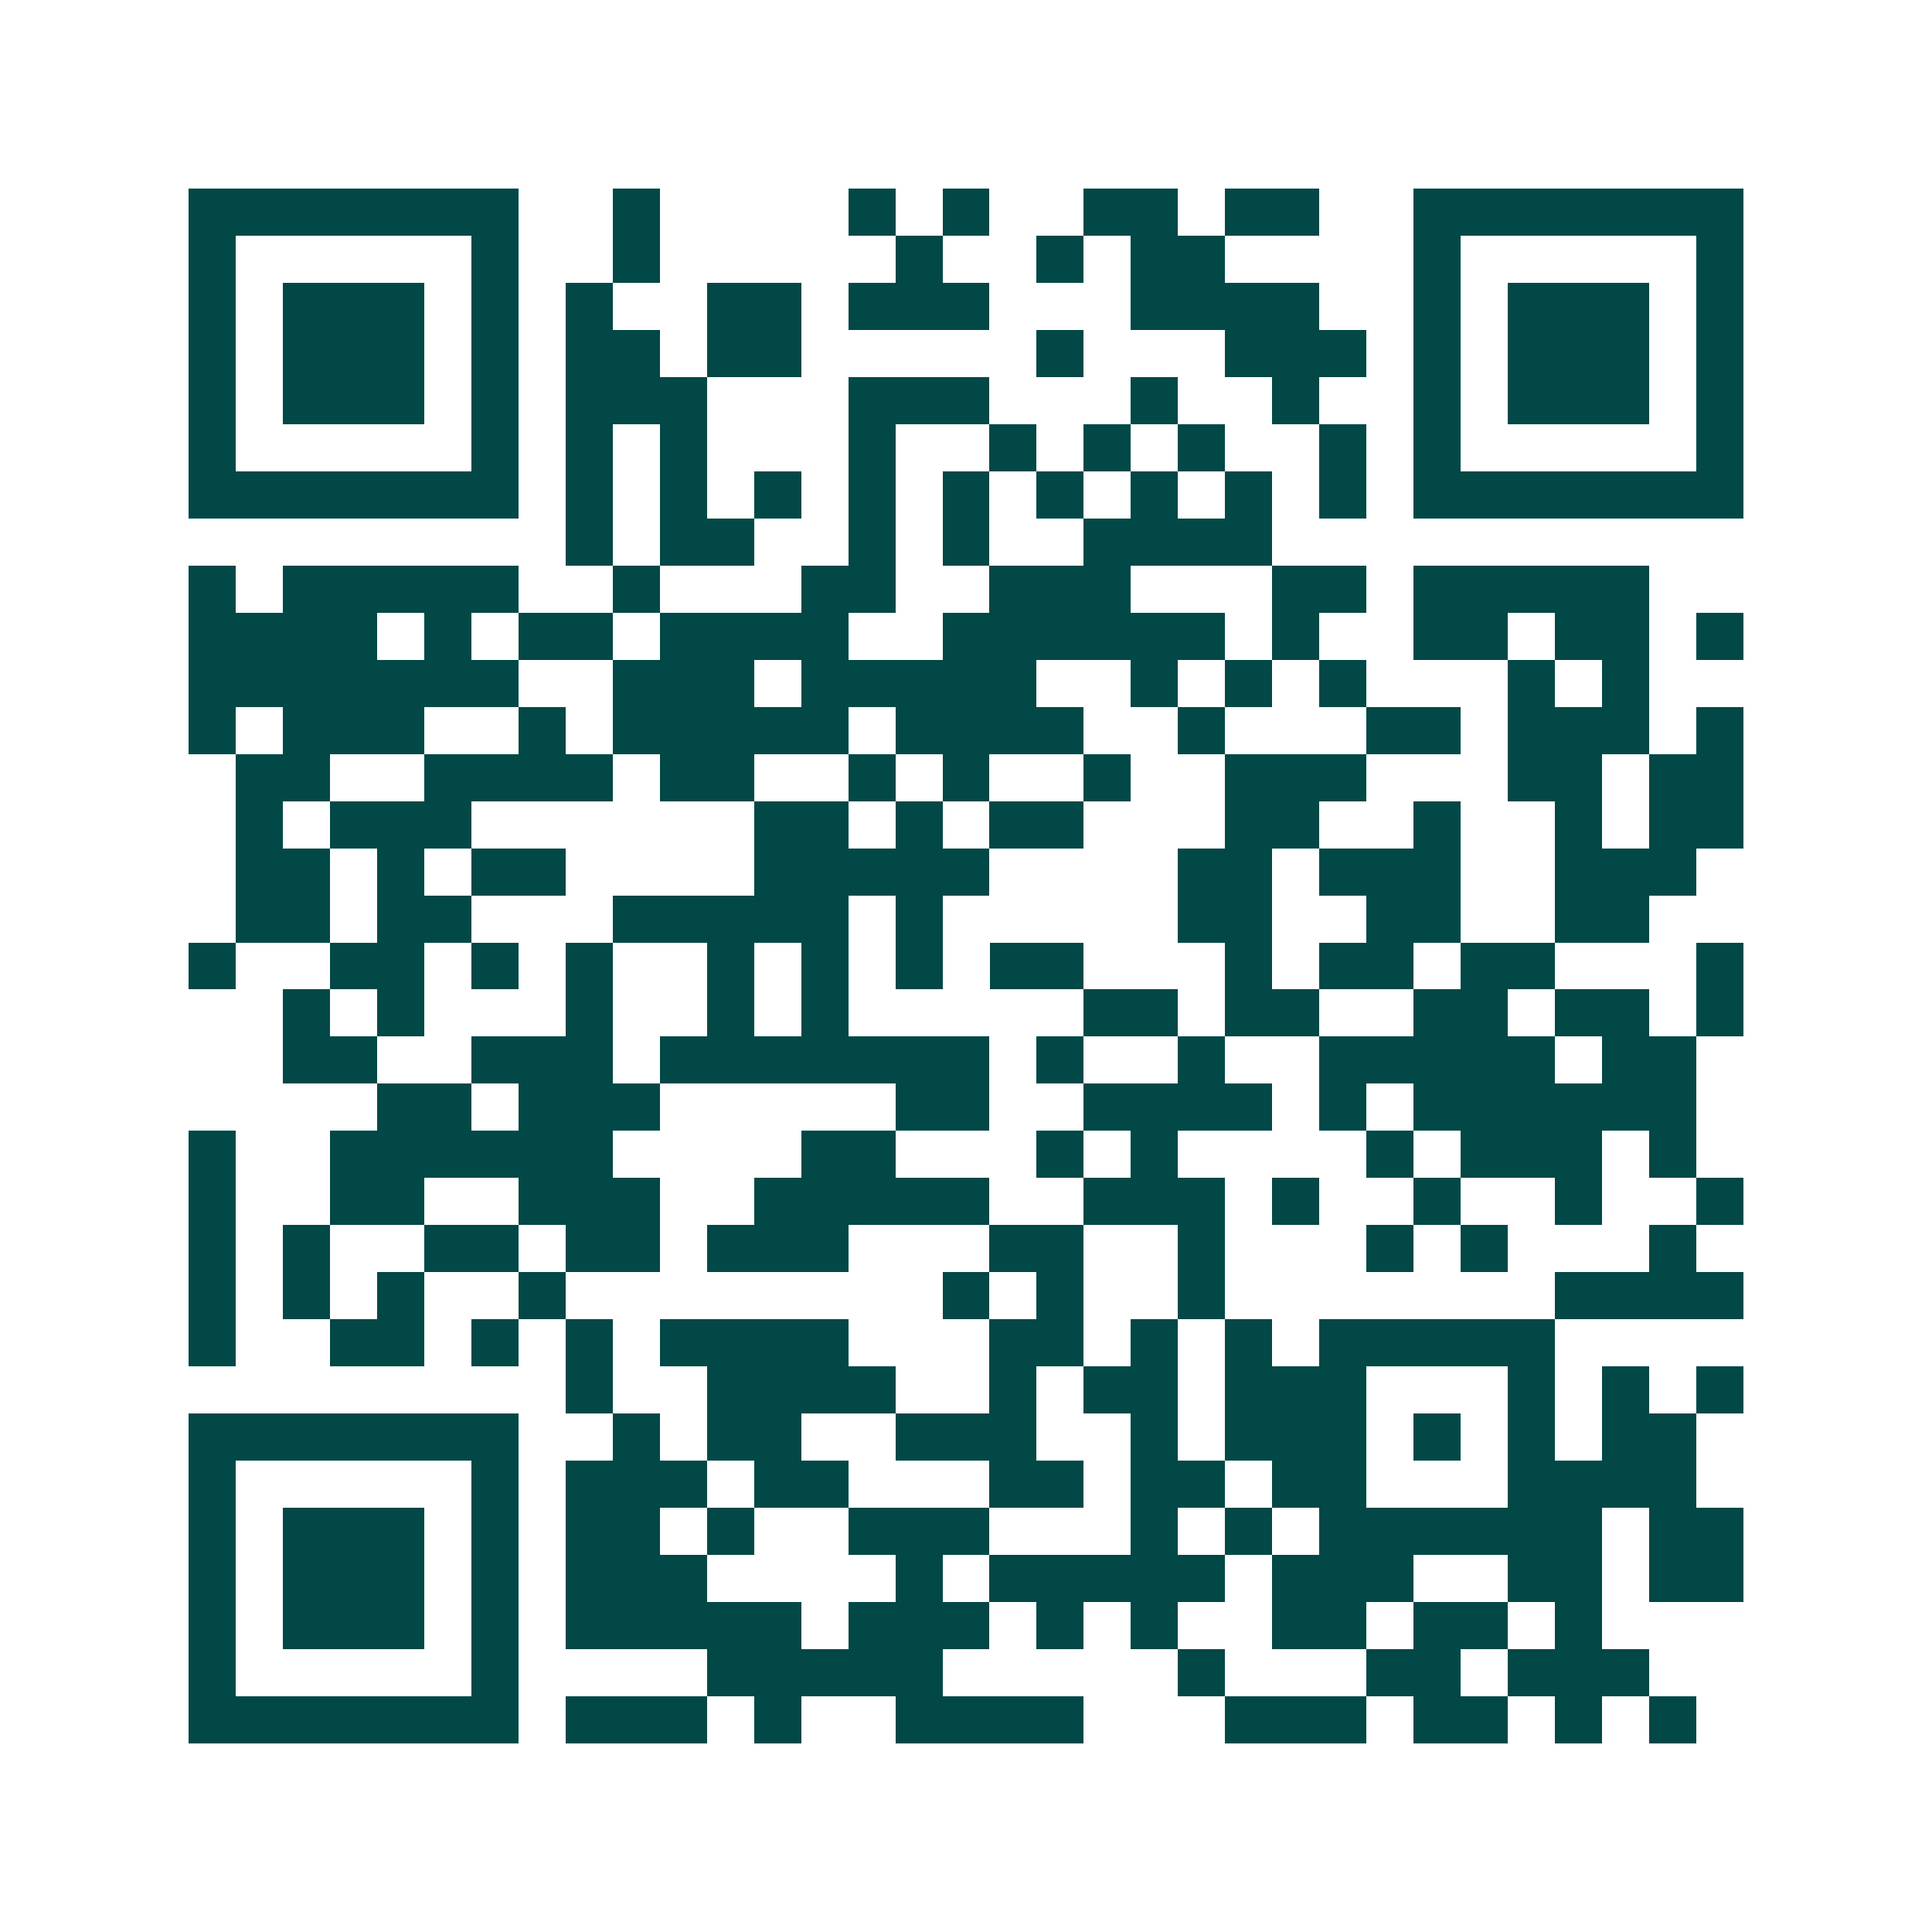 <svg xmlns="http://www.w3.org/2000/svg" width="200" height="200" viewBox="0 0 41 41" shape-rendering="crispEdges"><path fill="#ffffff" d="M0 0h41v41H0z"/><path stroke="#014847" d="M4 4.5h7m2 0h1m4 0h1m1 0h1m2 0h2m1 0h2m2 0h7M4 5.5h1m5 0h1m2 0h1m5 0h1m2 0h1m1 0h2m4 0h1m5 0h1M4 6.5h1m1 0h3m1 0h1m1 0h1m2 0h2m1 0h3m3 0h4m2 0h1m1 0h3m1 0h1M4 7.5h1m1 0h3m1 0h1m1 0h2m1 0h2m5 0h1m3 0h3m1 0h1m1 0h3m1 0h1M4 8.5h1m1 0h3m1 0h1m1 0h3m3 0h3m3 0h1m2 0h1m2 0h1m1 0h3m1 0h1M4 9.5h1m5 0h1m1 0h1m1 0h1m3 0h1m2 0h1m1 0h1m1 0h1m2 0h1m1 0h1m5 0h1M4 10.5h7m1 0h1m1 0h1m1 0h1m1 0h1m1 0h1m1 0h1m1 0h1m1 0h1m1 0h1m1 0h7M12 11.5h1m1 0h2m2 0h1m1 0h1m2 0h4M4 12.5h1m1 0h5m2 0h1m3 0h2m2 0h3m3 0h2m1 0h5M4 13.5h4m1 0h1m1 0h2m1 0h4m2 0h6m1 0h1m2 0h2m1 0h2m1 0h1M4 14.5h7m2 0h3m1 0h5m2 0h1m1 0h1m1 0h1m3 0h1m1 0h1M4 15.5h1m1 0h3m2 0h1m1 0h5m1 0h4m2 0h1m3 0h2m1 0h3m1 0h1M5 16.5h2m2 0h4m1 0h2m2 0h1m1 0h1m2 0h1m2 0h3m3 0h2m1 0h2M5 17.5h1m1 0h3m6 0h2m1 0h1m1 0h2m3 0h2m2 0h1m2 0h1m1 0h2M5 18.5h2m1 0h1m1 0h2m4 0h5m4 0h2m1 0h3m2 0h3M5 19.5h2m1 0h2m3 0h5m1 0h1m5 0h2m2 0h2m2 0h2M4 20.5h1m2 0h2m1 0h1m1 0h1m2 0h1m1 0h1m1 0h1m1 0h2m3 0h1m1 0h2m1 0h2m3 0h1M6 21.5h1m1 0h1m3 0h1m2 0h1m1 0h1m5 0h2m1 0h2m2 0h2m1 0h2m1 0h1M6 22.5h2m2 0h3m1 0h7m1 0h1m2 0h1m2 0h5m1 0h2M8 23.5h2m1 0h3m5 0h2m2 0h4m1 0h1m1 0h6M4 24.5h1m2 0h6m4 0h2m3 0h1m1 0h1m4 0h1m1 0h3m1 0h1M4 25.5h1m2 0h2m2 0h3m2 0h5m2 0h3m1 0h1m2 0h1m2 0h1m2 0h1M4 26.5h1m1 0h1m2 0h2m1 0h2m1 0h3m3 0h2m2 0h1m3 0h1m1 0h1m3 0h1M4 27.5h1m1 0h1m1 0h1m2 0h1m8 0h1m1 0h1m2 0h1m7 0h4M4 28.5h1m2 0h2m1 0h1m1 0h1m1 0h4m3 0h2m1 0h1m1 0h1m1 0h5M12 29.5h1m2 0h4m2 0h1m1 0h2m1 0h3m3 0h1m1 0h1m1 0h1M4 30.5h7m2 0h1m1 0h2m2 0h3m2 0h1m1 0h3m1 0h1m1 0h1m1 0h2M4 31.5h1m5 0h1m1 0h3m1 0h2m3 0h2m1 0h2m1 0h2m3 0h4M4 32.5h1m1 0h3m1 0h1m1 0h2m1 0h1m2 0h3m3 0h1m1 0h1m1 0h6m1 0h2M4 33.5h1m1 0h3m1 0h1m1 0h3m4 0h1m1 0h5m1 0h3m2 0h2m1 0h2M4 34.5h1m1 0h3m1 0h1m1 0h5m1 0h3m1 0h1m1 0h1m2 0h2m1 0h2m1 0h1M4 35.5h1m5 0h1m4 0h5m5 0h1m3 0h2m1 0h3M4 36.5h7m1 0h3m1 0h1m2 0h4m3 0h3m1 0h2m1 0h1m1 0h1"/></svg>
